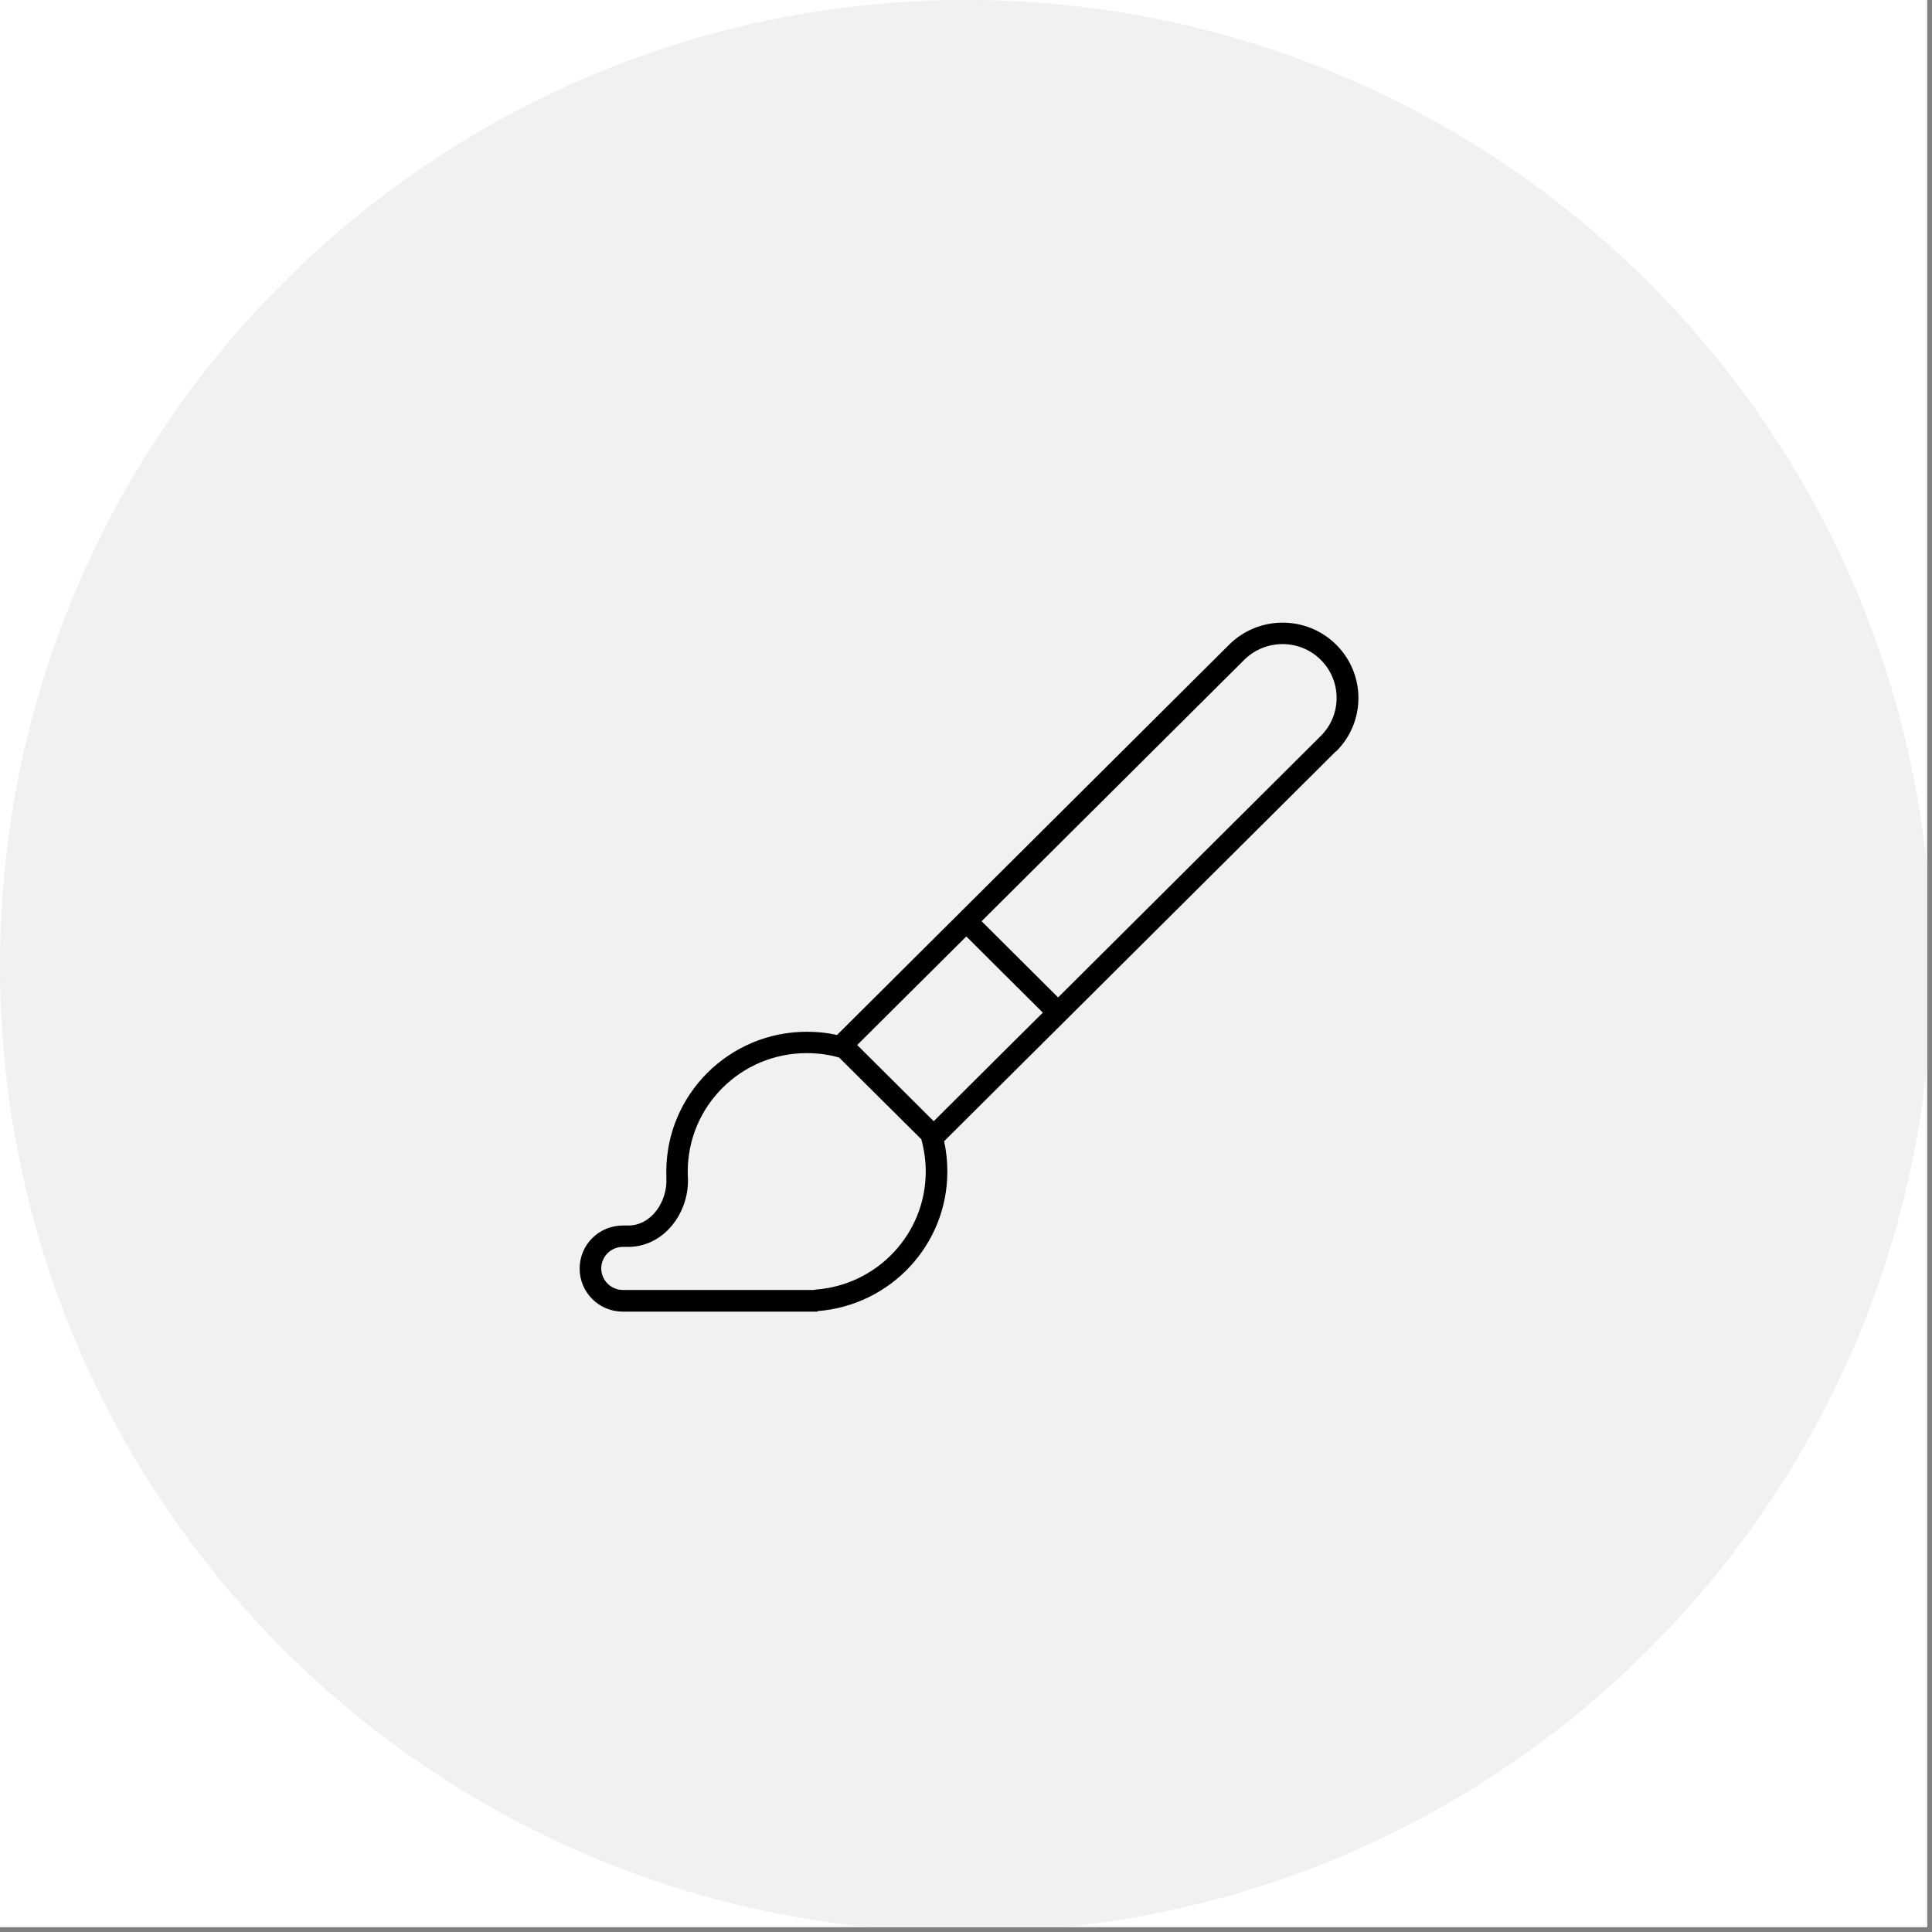 <svg xmlns="http://www.w3.org/2000/svg" xmlns:xlink="http://www.w3.org/1999/xlink" width="129" zoomAndPan="magnify" viewBox="0 0 96.75 96.75" height="129" preserveAspectRatio="xMidYMid meet" version="1.0"><rect x="0" y="0" width="96.75" height="96.75" fill="#808080" stroke="none"/><defs><clipPath id="a0f2f5f931"><path d="M 0 0 L 96.5 0 L 96.5 96.5 L 0 96.5 Z M 0 0 " clip-rule="nonzero"/></clipPath><clipPath id="1c0216738b"><path d="M 0 0 L 96.5 0 L 96.5 96.5 L 0 96.5 Z M 0 0 " clip-rule="nonzero"/></clipPath><clipPath id="81dc67b544"><path d="M 48.375 0 C 21.66 0 0 21.66 0 48.375 C 0 75.09 21.66 96.75 48.375 96.75 C 75.09 96.75 96.75 75.09 96.75 48.375 C 96.75 21.66 75.09 0 48.375 0 " clip-rule="nonzero"/></clipPath><clipPath id="5f433cd2ea"><path d="M 29.023 31.176 L 68.023 31.176 L 68.023 65.676 L 29.023 65.676 Z M 29.023 31.176 " clip-rule="nonzero"/></clipPath></defs><g clip-path="url(#a0f2f5f931)"><path fill="#ffffff" d="M 0 0 L 96.75 0 L 96.75 96.75 L 0 96.75 Z M 0 0 " fill-opacity="1" fill-rule="nonzero"/><path fill="#ffffff" d="M 0 0 L 96.75 0 L 96.75 96.75 L 0 96.75 Z M 0 0 " fill-opacity="1" fill-rule="nonzero"/></g><g clip-path="url(#1c0216738b)"><g clip-path="url(#81dc67b544)"><path fill="#f1f1f1" d="M 0 0 L 96.75 0 L 96.75 96.75 L 0 96.75 Z M 0 0 " fill-opacity="1" fill-rule="nonzero"/></g></g><g clip-path="url(#5f433cd2ea)"><path fill="#000000" d="M 66.141 33.043 C 65.086 31.992 63.371 31.992 62.309 33.043 L 49.156 46.133 L 52.988 49.949 L 66.141 36.855 C 67.199 35.805 67.199 34.098 66.141 33.043 Z M 48.391 46.895 L 46.609 48.668 L 42.926 52.332 L 46.758 56.148 L 46.914 55.992 L 50.441 52.48 L 52.223 50.711 Z M 42.023 52.961 C 41.512 52.812 40.961 52.738 40.398 52.738 C 37.109 52.738 34.441 55.391 34.441 58.668 C 34.441 58.762 34.441 58.863 34.449 58.957 C 34.488 59.785 34.227 60.621 33.73 61.27 C 33.238 61.922 32.445 62.441 31.465 62.441 L 31.191 62.441 C 30.598 62.441 30.109 62.926 30.109 63.52 C 30.109 64.113 30.598 64.598 31.191 64.598 L 40.738 64.598 C 40.781 64.59 40.828 64.582 40.867 64.578 C 43.941 64.34 46.359 61.781 46.359 58.668 C 46.359 58.109 46.277 57.562 46.137 57.051 Z M 66.906 37.617 L 47.277 57.152 C 47.387 57.637 47.441 58.141 47.441 58.668 C 47.441 62.352 44.586 65.371 40.949 65.656 C 40.941 65.656 40.941 65.66 40.941 65.668 C 40.941 65.676 40.934 65.684 40.93 65.684 L 31.191 65.684 C 29.992 65.684 29.027 64.719 29.027 63.527 C 29.027 62.332 29.992 61.371 31.191 61.371 L 31.465 61.371 C 32.621 61.371 33.426 60.168 33.371 59.012 C 33.367 58.895 33.367 58.781 33.367 58.676 C 33.367 54.805 36.52 51.668 40.406 51.668 C 40.93 51.668 41.43 51.719 41.918 51.828 L 61.551 32.285 C 63.035 30.812 65.43 30.812 66.914 32.285 C 68.398 33.762 68.398 36.148 66.914 37.625 Z M 66.906 37.617 " fill-opacity="1" fill-rule="nonzero"/></g></svg>